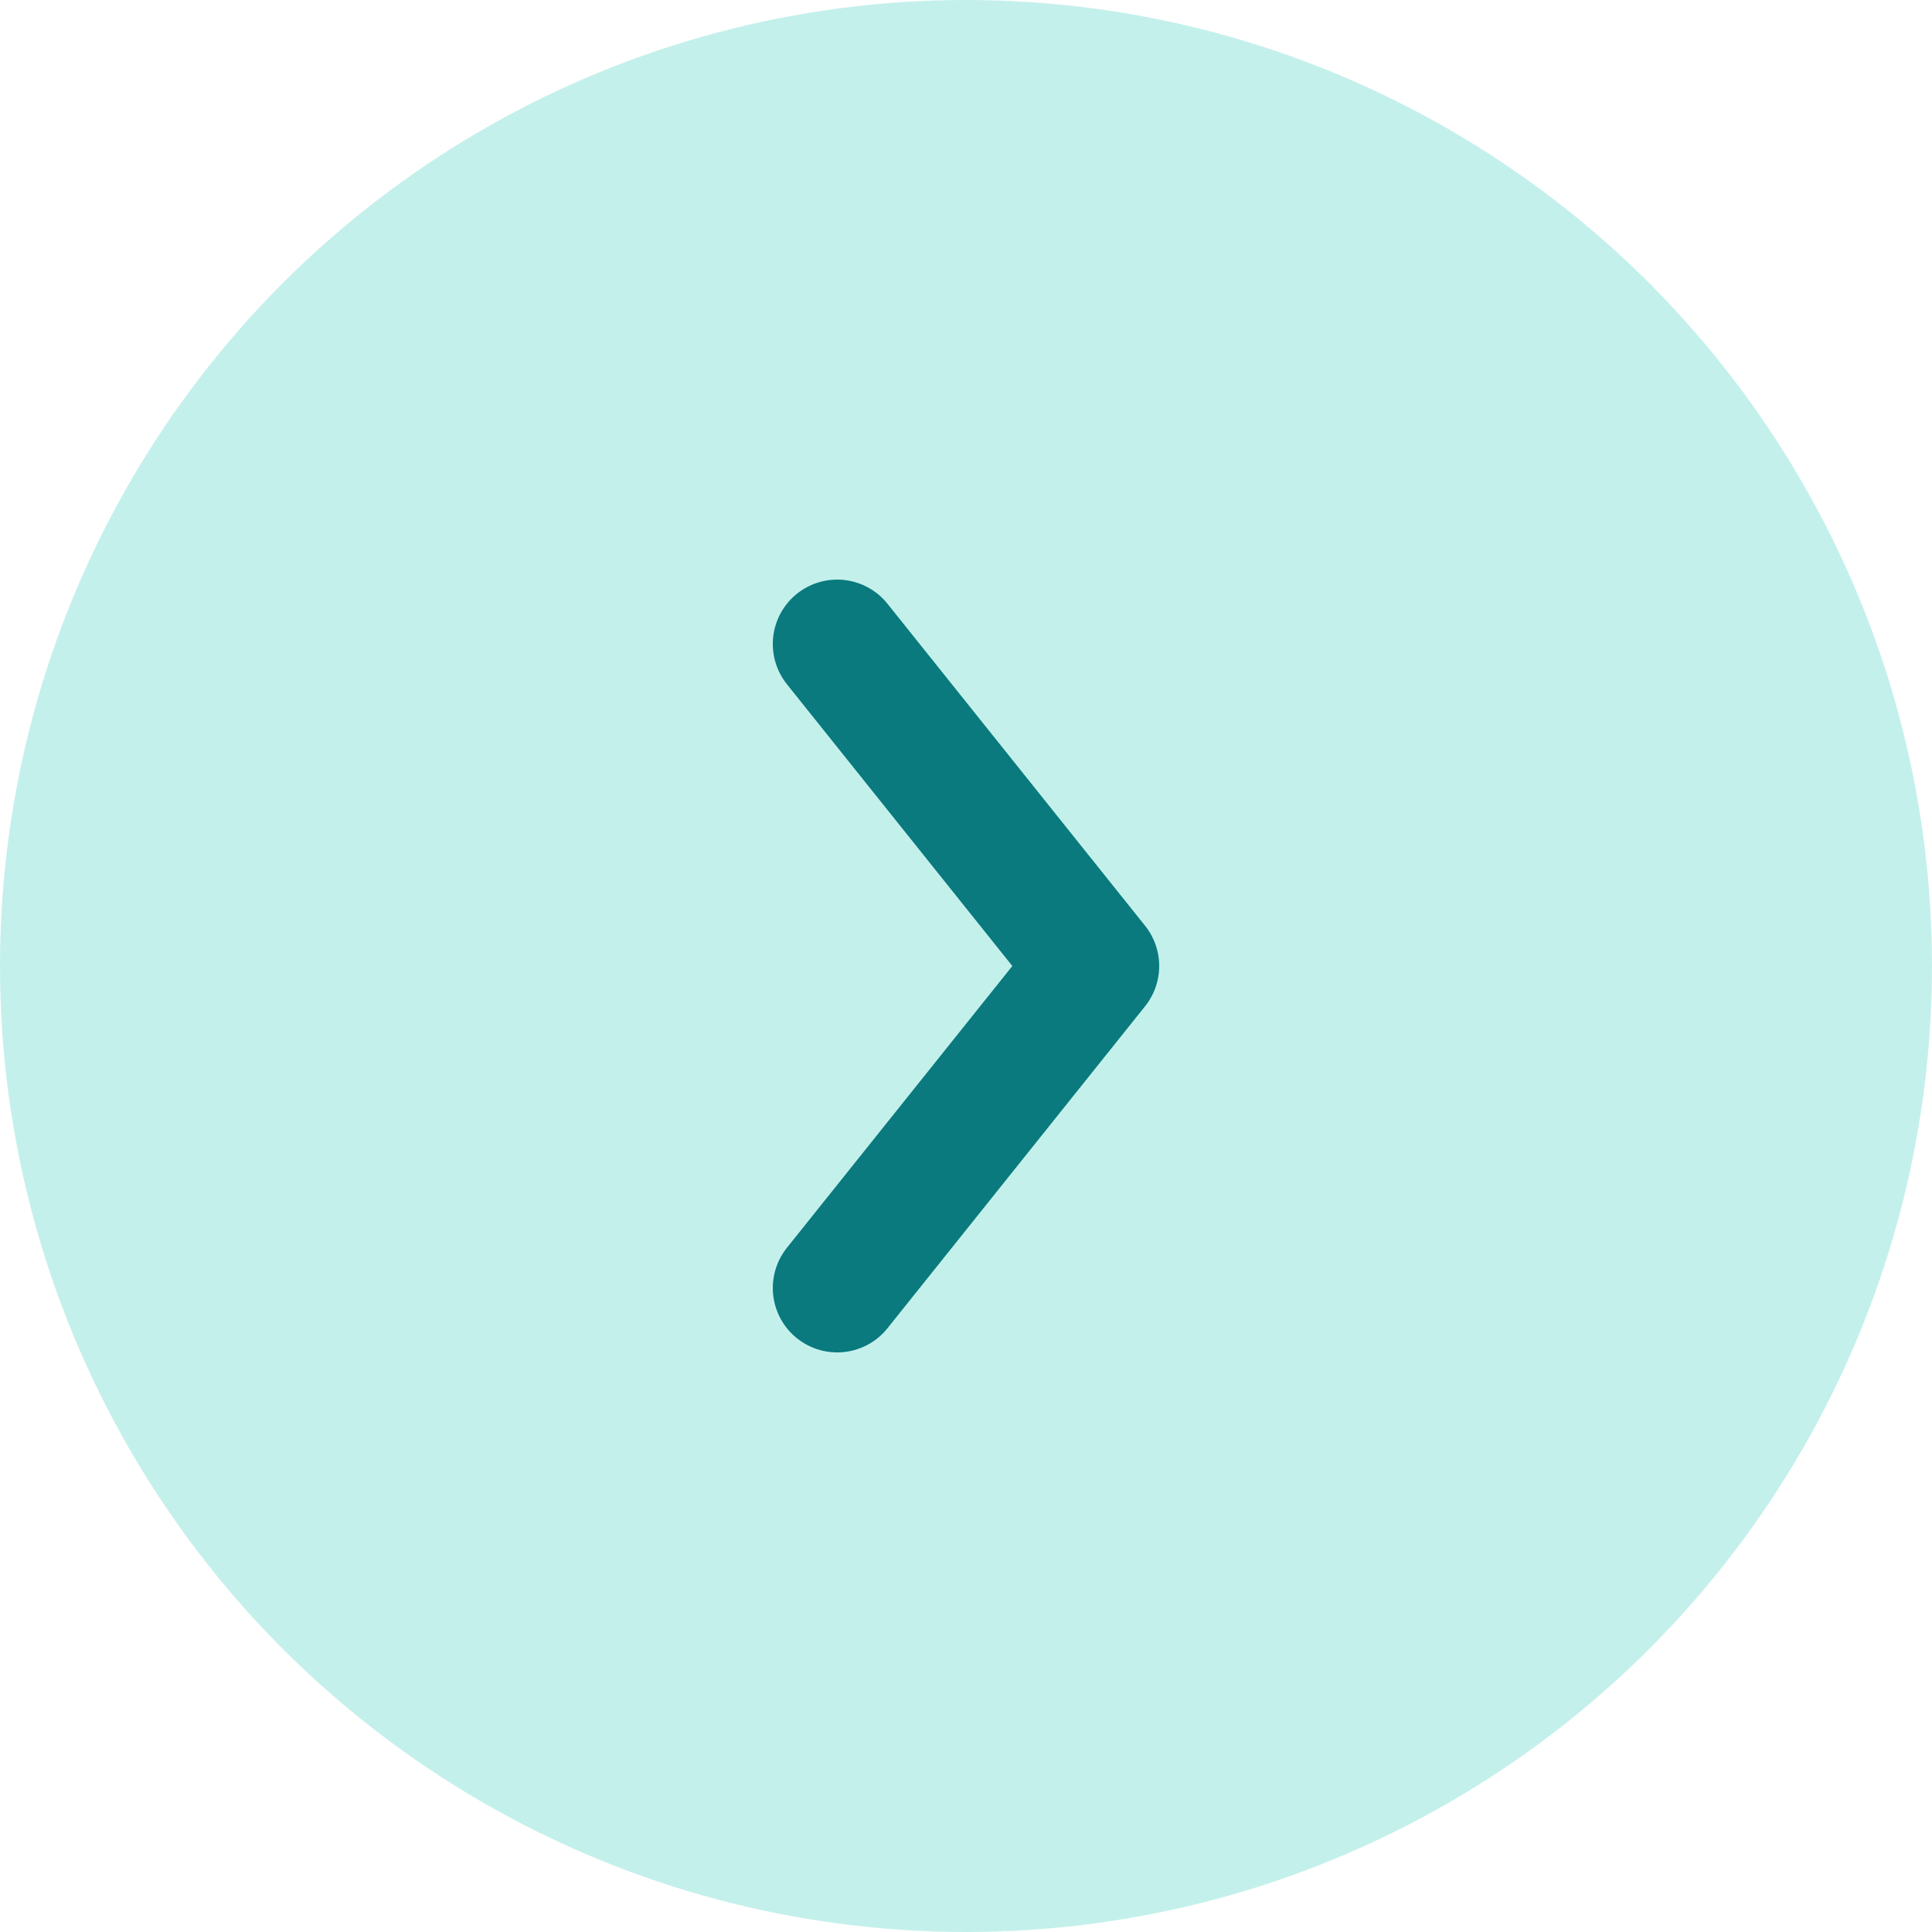 <svg width="30" height="30" viewBox="0 0 30 30" fill="none" xmlns="http://www.w3.org/2000/svg">
<circle cx="15" cy="15" r="15" fill="#C4F0EB"/>
<path d="M13 20L17 15L13 10" stroke="#0A7A7F" stroke-width="2" stroke-linecap="round" stroke-linejoin="round"/>
</svg>
